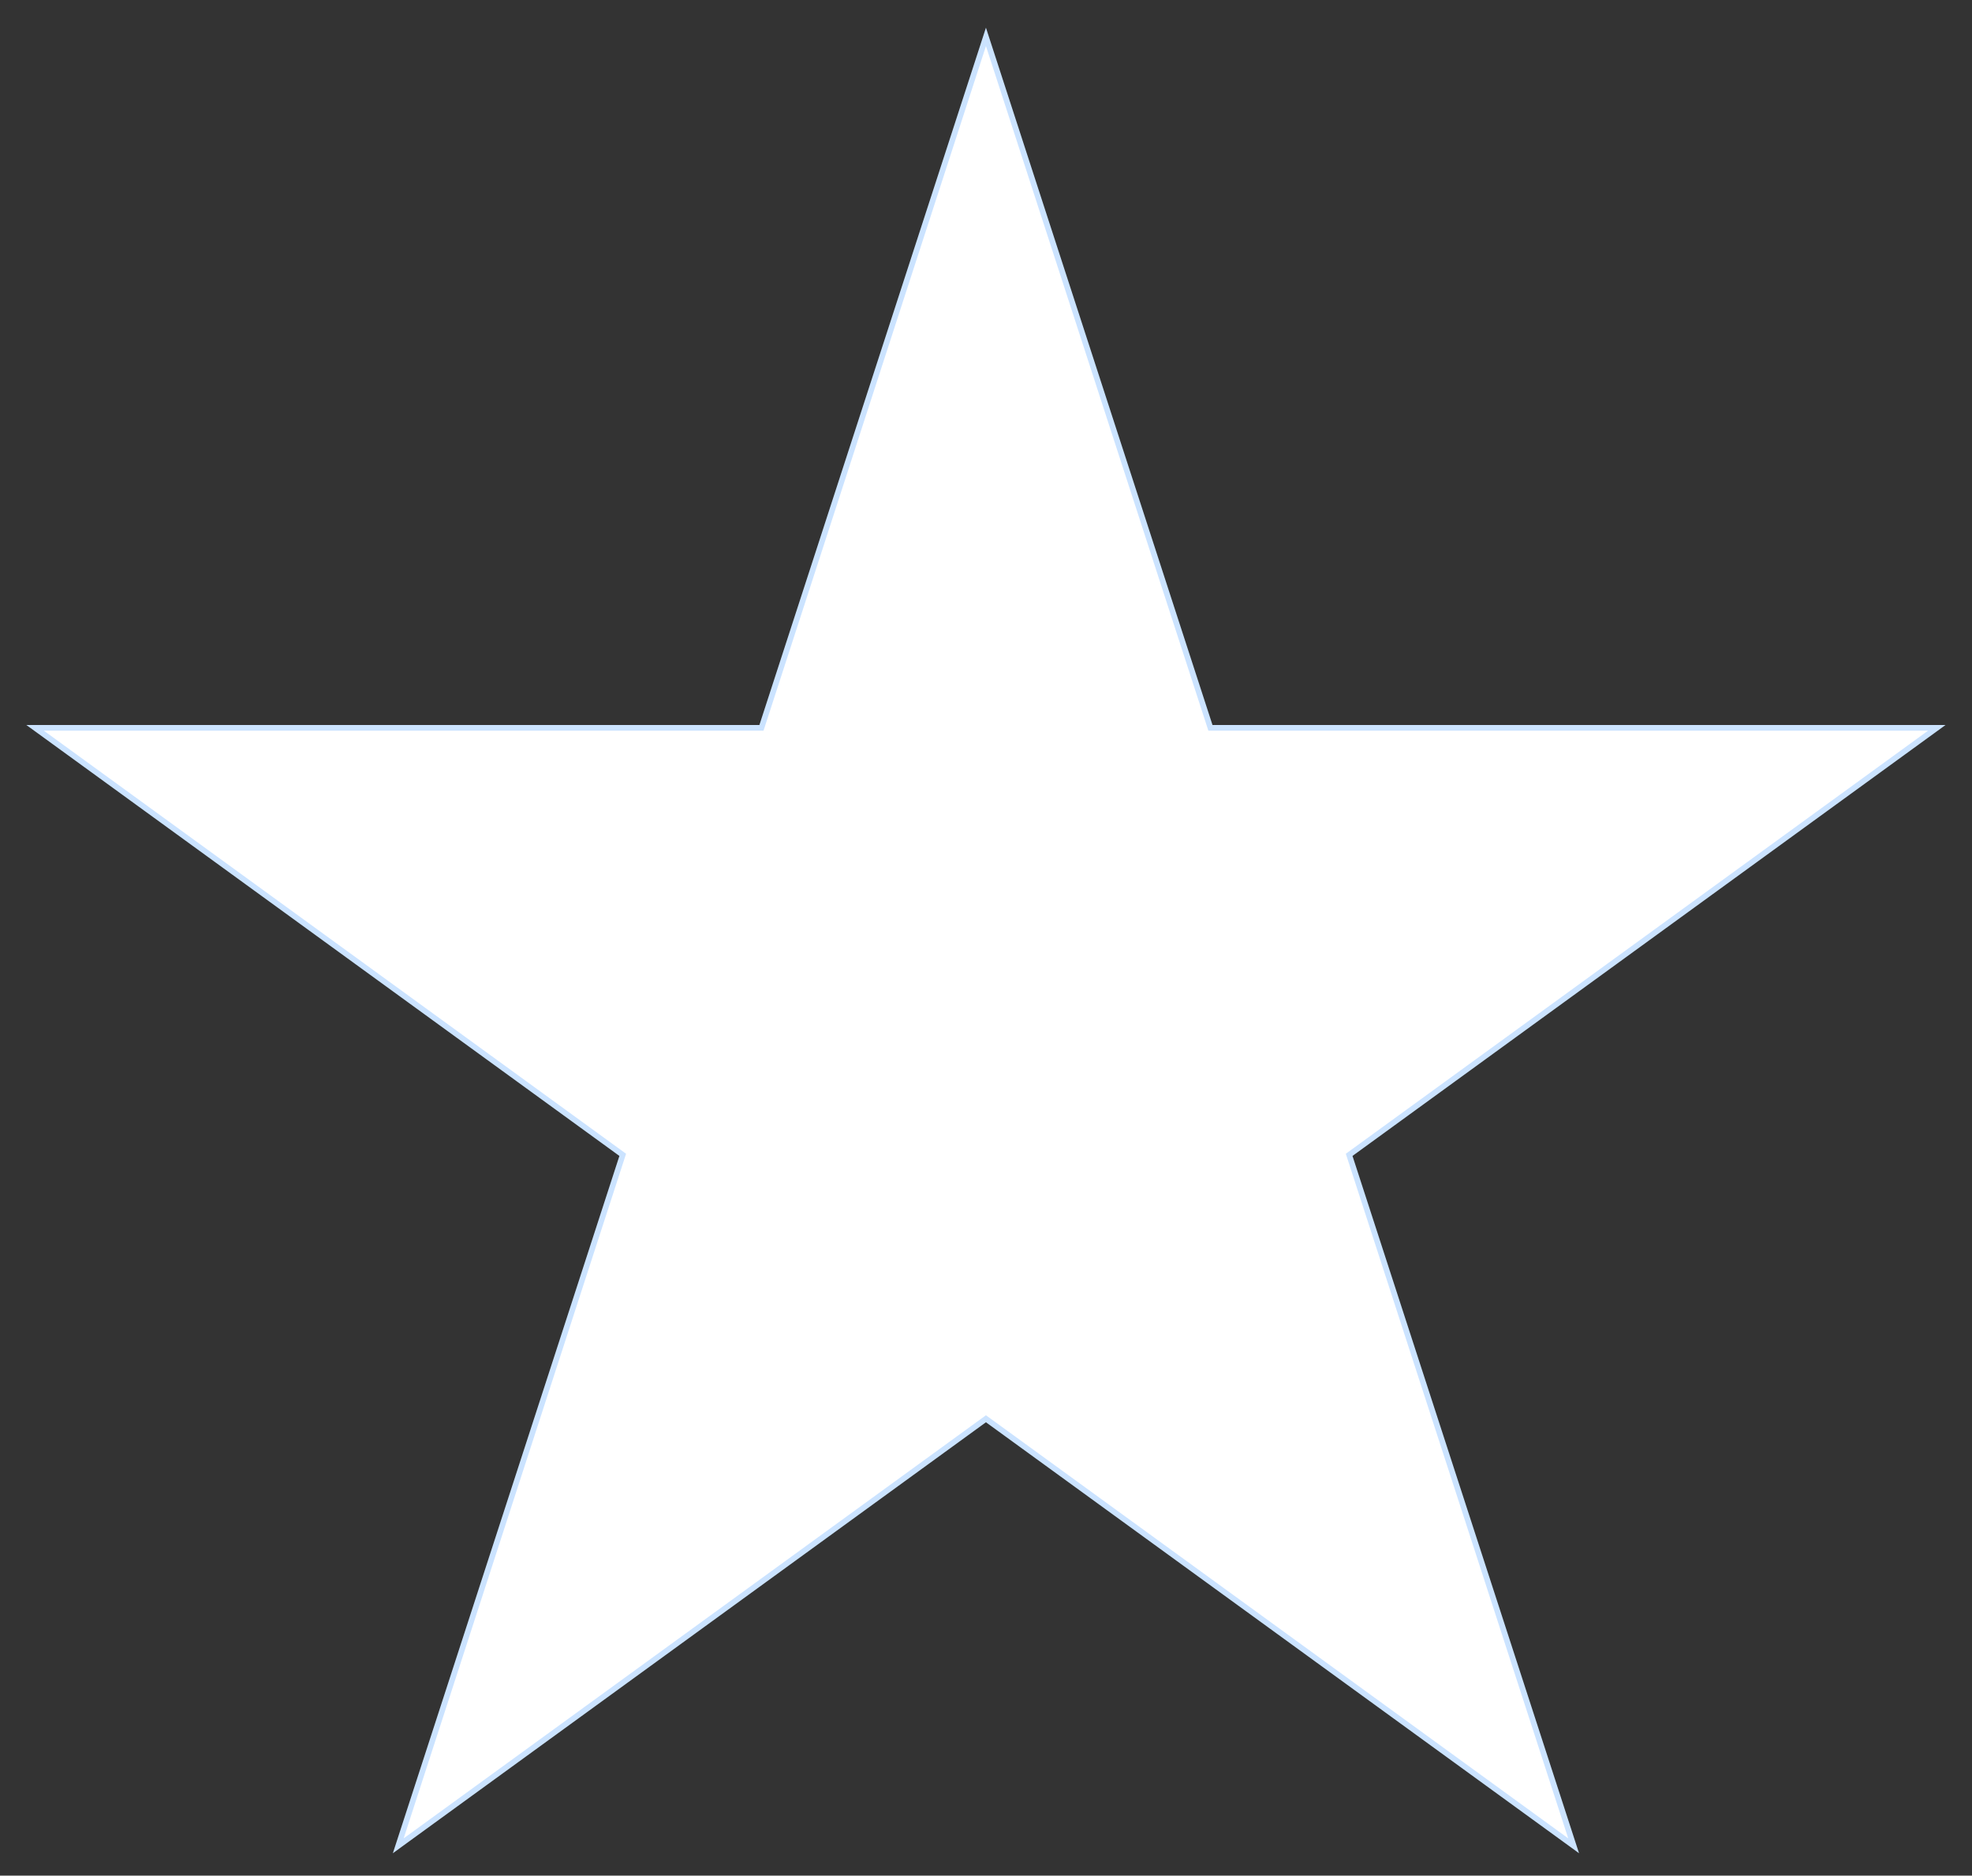 <?xml version="1.0" encoding="UTF-8"?> <svg xmlns="http://www.w3.org/2000/svg" width="347" height="330" viewBox="0 0 347 330" fill="none"><rect x="0" y="0" width="347" height="330" fill="#333333" stroke="none"/> <path d="M173.491 6.487L212.54 126.668L212.99 128.053H214.446L340.812 128.053L238.58 202.329L237.402 203.185L237.852 204.571L276.901 324.752L174.669 250.476L173.491 249.62L172.312 250.476L70.08 324.752L109.129 204.571L109.58 203.185L108.401 202.329L6.169 128.053L132.535 128.053H133.991L134.441 126.668L173.491 6.487Z" fill="white" stroke="#CBE3FF"></path> </svg> 